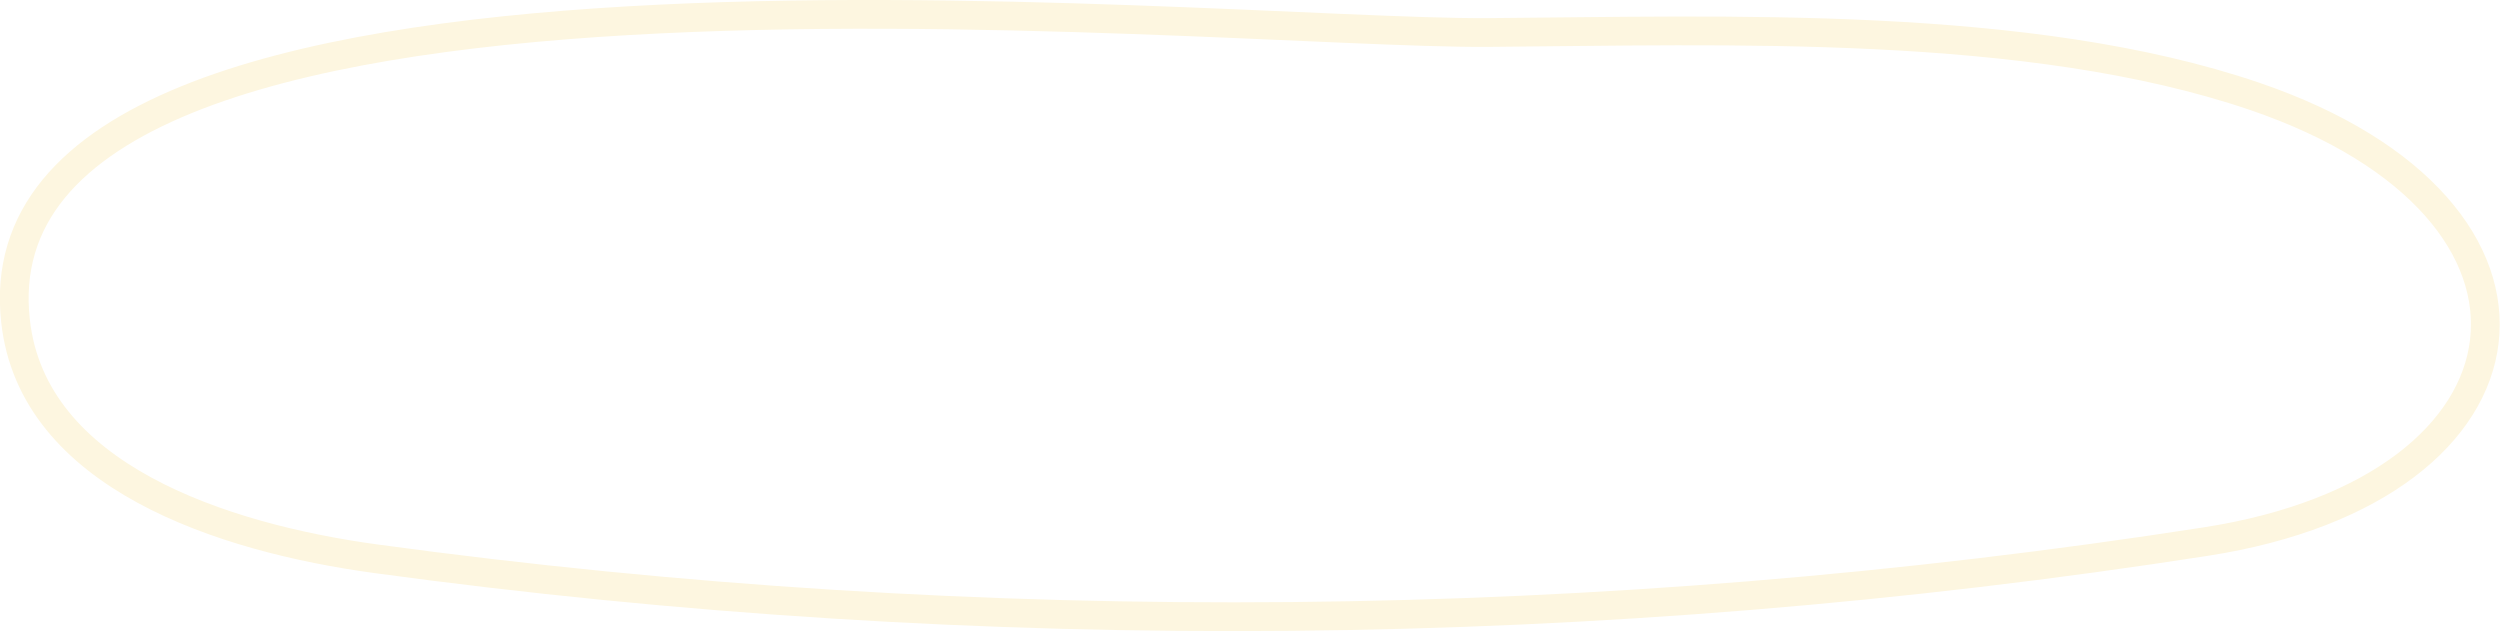 <?xml version="1.0" encoding="UTF-8"?> <svg xmlns="http://www.w3.org/2000/svg" xmlns:xlink="http://www.w3.org/1999/xlink" id="_Слой_1" data-name="Слой_1" viewBox="0 0 86.92 21.94"><defs><style> .cls-1, .cls-2 { fill: none; } .cls-2 { stroke: #fdf6e0; stroke-miterlimit: 10; } .cls-3 { clip-path: url(#clippath); } </style><clipPath id="clippath"><path class="cls-1" d="M-565.63-279.92l25.9,140.63s15.87,74.42,34.3,70.26c18.43-4.16,75.71-33.2,75.71-33.2l33.61-47.61s45.48-8.34,51.69-8.35c6.2,0,252.3,1.7,252.3,1.7l41.41,35.94s74.54-5.47,79.67-.12c5.13,5.35,25.81,7.01,36.14-.05,10.33-7.06,26.82-42.11,30.94-54.59,4.12-12.48,16.49-39.38,10.26-55.91-6.23-16.53-41.32-41.38-77.57-49.56-36.25-8.18-458.72-11.7-458.72-11.7,0,0-15.79-15.08-26.23-22.71-10.45-7.63-50.03-16.47-50.03-16.47l-33.72,18.66-25.65,33.09Z"></path></clipPath></defs><g class="cls-3"><image width="5649" height="6633" transform="translate(-565.69 -322.68) rotate(89.92) scale(.11 -.11)"></image></g><path class="cls-2" d="M.54,11.16c.59,5.39,7.18,7.54,12.55,8.27,21.08,2.87,42.58,2.67,63.6-.6,11.99-1.86,13.27-11.53,1.7-15.48-7.87-2.68-18.37-2.28-26.65-2.22C41.94,1.2-1.08-3.38.54,11.16Z"></path></svg> 
